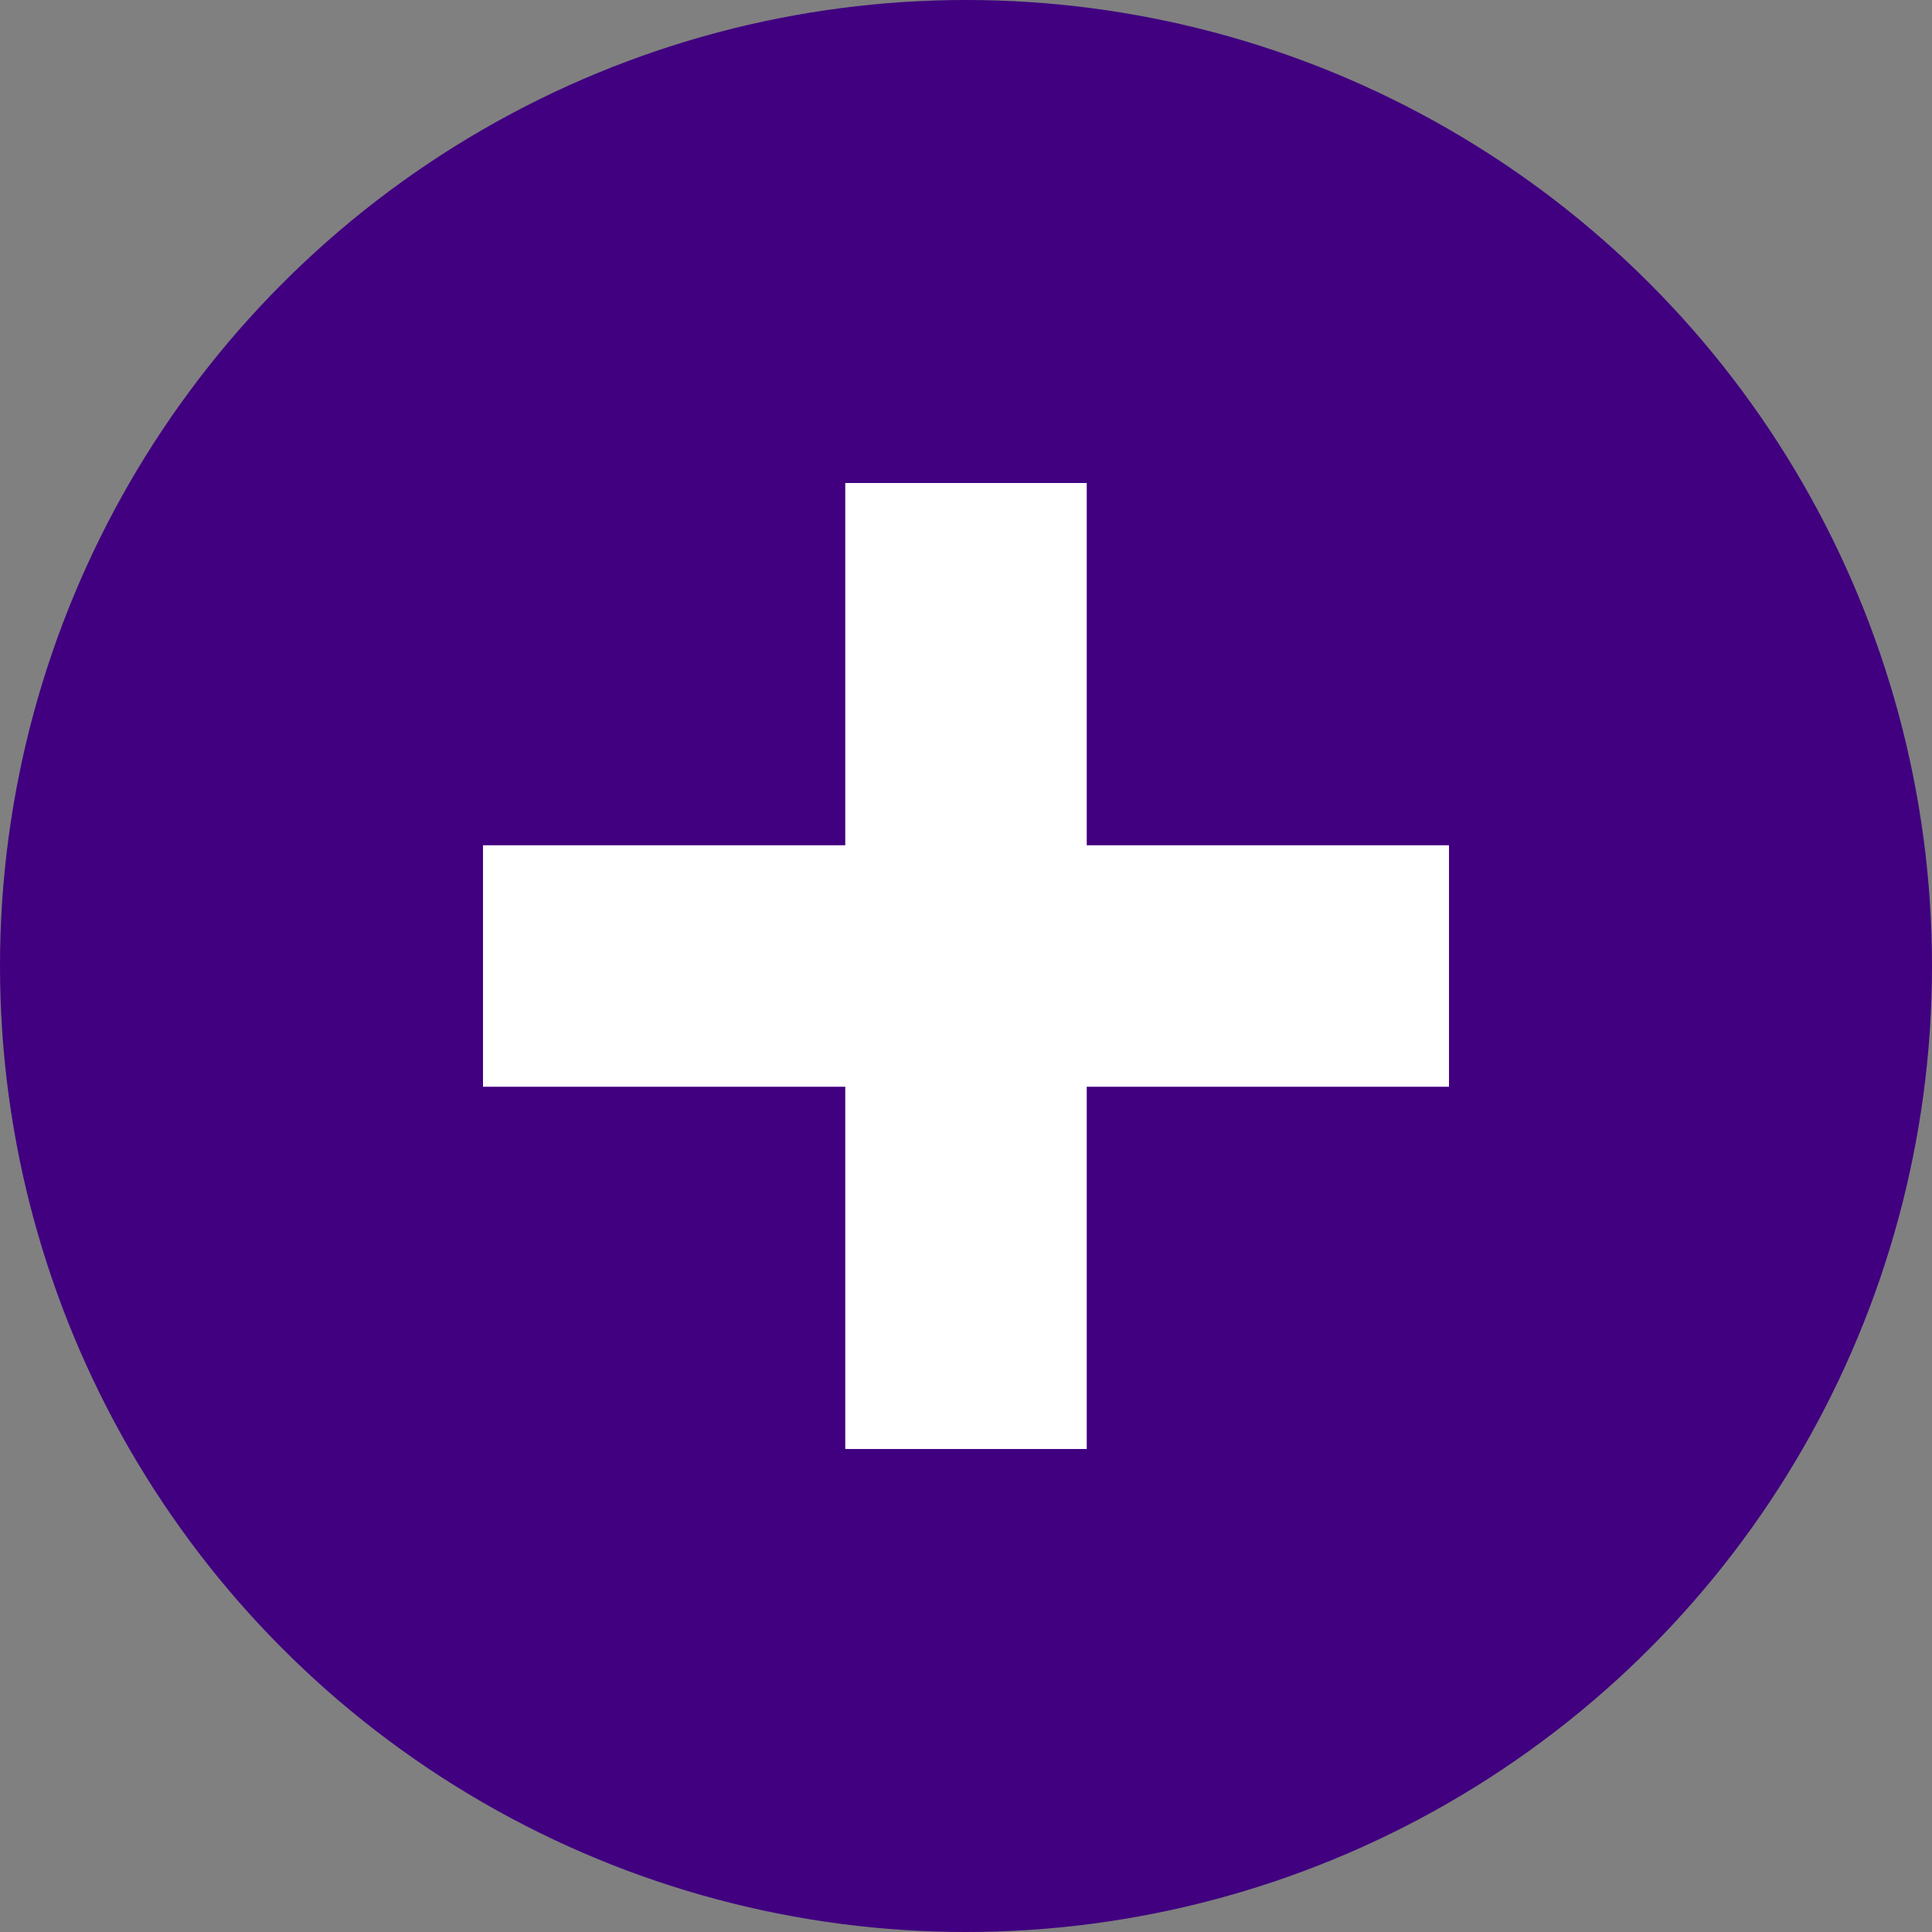 <svg width="16" height="16" viewBox="0 0 16 16" fill="none" xmlns="http://www.w3.org/2000/svg">
<rect x="0" y="0" width="16" height="16" fill="#808080" stroke="none"/>
<circle cx="8" cy="8" r="8" fill="#400080"/>
<line x1="8" y1="4" x2="8" y2="12" stroke="white" stroke-width="2"/>
<line x1="12" y1="8" x2="4" y2="8" stroke="white" stroke-width="2"/>
</svg>
